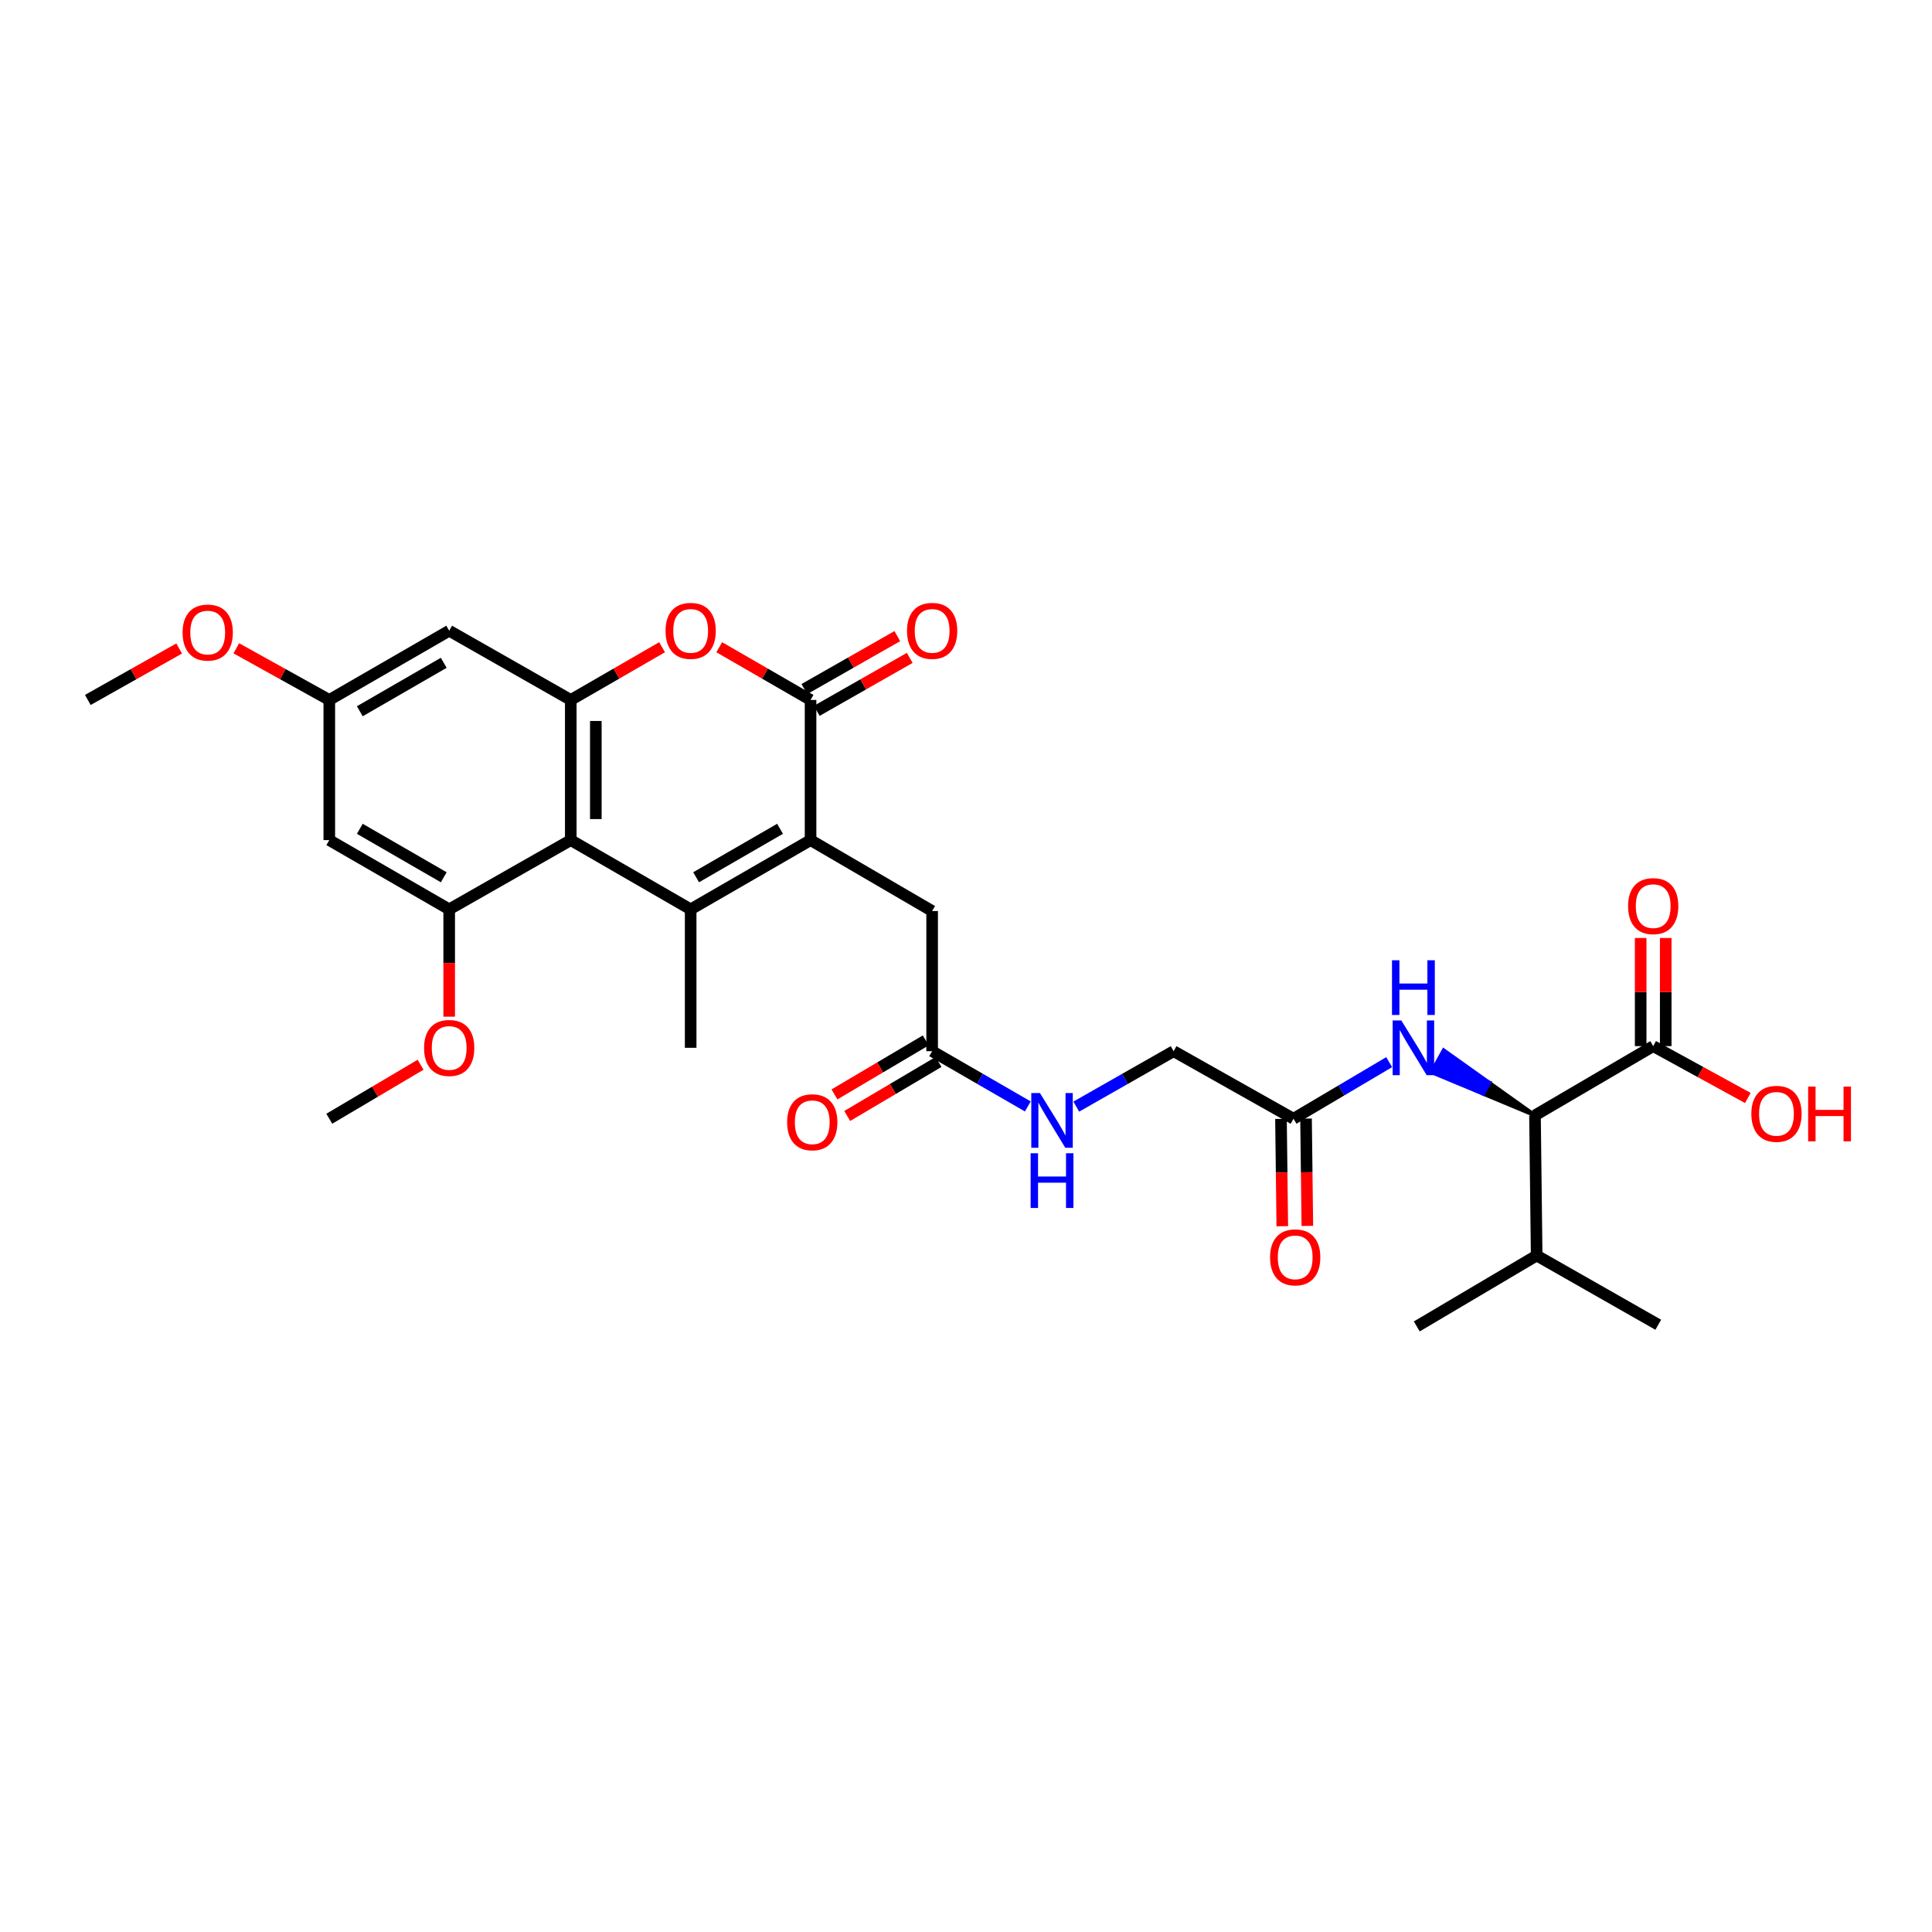 <?xml version='1.0' encoding='iso-8859-1'?>
<svg version='1.1' baseProfile='full'
              xmlns='http://www.w3.org/2000/svg'
                      xmlns:rdkit='http://www.rdkit.org/xml'
                      xmlns:xlink='http://www.w3.org/1999/xlink'
                  xml:space='preserve'
width='1000px' height='1000px' viewBox='0 0 1000 1000'>
<!-- END OF HEADER -->
<rect style='opacity:1.0;fill:#FFFFFF;stroke:none' width='1000' height='1000' x='0' y='0'> </rect>
<path class='bond-0' d='M 357.487,470.675 L 419.544,434.841' style='fill:none;fill-rule:evenodd;stroke:#000000;stroke-width:6px;stroke-linecap:butt;stroke-linejoin:miter;stroke-opacity:1' />
<path class='bond-0' d='M 360.311,454.07 L 403.751,428.986' style='fill:none;fill-rule:evenodd;stroke:#000000;stroke-width:6px;stroke-linecap:butt;stroke-linejoin:miter;stroke-opacity:1' />
<path class='bond-1' d='M 357.487,470.675 L 295.429,434.841' style='fill:none;fill-rule:evenodd;stroke:#000000;stroke-width:6px;stroke-linecap:butt;stroke-linejoin:miter;stroke-opacity:1' />
<path class='bond-2' d='M 357.487,470.675 L 357.487,542.343' style='fill:none;fill-rule:evenodd;stroke:#000000;stroke-width:6px;stroke-linecap:butt;stroke-linejoin:miter;stroke-opacity:1' />
<path class='bond-3' d='M 419.544,434.841 L 419.544,362.293' style='fill:none;fill-rule:evenodd;stroke:#000000;stroke-width:6px;stroke-linecap:butt;stroke-linejoin:miter;stroke-opacity:1' />
<path class='bond-4' d='M 419.544,434.841 L 482.474,471.546' style='fill:none;fill-rule:evenodd;stroke:#000000;stroke-width:6px;stroke-linecap:butt;stroke-linejoin:miter;stroke-opacity:1' />
<path class='bond-5' d='M 295.429,434.841 L 295.429,362.293' style='fill:none;fill-rule:evenodd;stroke:#000000;stroke-width:6px;stroke-linecap:butt;stroke-linejoin:miter;stroke-opacity:1' />
<path class='bond-5' d='M 308.397,423.958 L 308.397,373.175' style='fill:none;fill-rule:evenodd;stroke:#000000;stroke-width:6px;stroke-linecap:butt;stroke-linejoin:miter;stroke-opacity:1' />
<path class='bond-6' d='M 295.429,434.841 L 232.499,470.675' style='fill:none;fill-rule:evenodd;stroke:#000000;stroke-width:6px;stroke-linecap:butt;stroke-linejoin:miter;stroke-opacity:1' />
<path class='bond-7' d='M 422.753,367.928 L 446.812,354.227' style='fill:none;fill-rule:evenodd;stroke:#000000;stroke-width:6px;stroke-linecap:butt;stroke-linejoin:miter;stroke-opacity:1' />
<path class='bond-7' d='M 446.812,354.227 L 470.872,340.527' style='fill:none;fill-rule:evenodd;stroke:#FF0000;stroke-width:6px;stroke-linecap:butt;stroke-linejoin:miter;stroke-opacity:1' />
<path class='bond-7' d='M 416.336,356.659 L 440.395,342.959' style='fill:none;fill-rule:evenodd;stroke:#000000;stroke-width:6px;stroke-linecap:butt;stroke-linejoin:miter;stroke-opacity:1' />
<path class='bond-7' d='M 440.395,342.959 L 464.455,329.258' style='fill:none;fill-rule:evenodd;stroke:#FF0000;stroke-width:6px;stroke-linecap:butt;stroke-linejoin:miter;stroke-opacity:1' />
<path class='bond-8' d='M 419.544,362.293 L 395.911,348.647' style='fill:none;fill-rule:evenodd;stroke:#000000;stroke-width:6px;stroke-linecap:butt;stroke-linejoin:miter;stroke-opacity:1' />
<path class='bond-8' d='M 395.911,348.647 L 372.278,335' style='fill:none;fill-rule:evenodd;stroke:#FF0000;stroke-width:6px;stroke-linecap:butt;stroke-linejoin:miter;stroke-opacity:1' />
<path class='bond-9' d='M 295.429,362.293 L 319.062,348.647' style='fill:none;fill-rule:evenodd;stroke:#000000;stroke-width:6px;stroke-linecap:butt;stroke-linejoin:miter;stroke-opacity:1' />
<path class='bond-9' d='M 319.062,348.647 L 342.695,335' style='fill:none;fill-rule:evenodd;stroke:#FF0000;stroke-width:6px;stroke-linecap:butt;stroke-linejoin:miter;stroke-opacity:1' />
<path class='bond-10' d='M 295.429,362.293 L 232.499,326.459' style='fill:none;fill-rule:evenodd;stroke:#000000;stroke-width:6px;stroke-linecap:butt;stroke-linejoin:miter;stroke-opacity:1' />
<path class='bond-11' d='M 232.499,470.675 L 170.442,434.841' style='fill:none;fill-rule:evenodd;stroke:#000000;stroke-width:6px;stroke-linecap:butt;stroke-linejoin:miter;stroke-opacity:1' />
<path class='bond-11' d='M 229.675,454.07 L 186.235,428.986' style='fill:none;fill-rule:evenodd;stroke:#000000;stroke-width:6px;stroke-linecap:butt;stroke-linejoin:miter;stroke-opacity:1' />
<path class='bond-12' d='M 232.499,470.675 L 232.499,498.453' style='fill:none;fill-rule:evenodd;stroke:#000000;stroke-width:6px;stroke-linecap:butt;stroke-linejoin:miter;stroke-opacity:1' />
<path class='bond-12' d='M 232.499,498.453 L 232.499,526.231' style='fill:none;fill-rule:evenodd;stroke:#FF0000;stroke-width:6px;stroke-linecap:butt;stroke-linejoin:miter;stroke-opacity:1' />
<path class='bond-13' d='M 794.506,577.305 L 770.885,560.474 L 767.736,566.141 Z' style='fill:#000000;fill-rule:evenodd;fill-opacity:1;stroke:#000000;stroke-width:2px;stroke-linecap:butt;stroke-linejoin:miter;stroke-opacity:1;' />
<path class='bond-13' d='M 770.885,560.474 L 740.967,554.978 L 747.265,543.642 Z' style='fill:#0000FF;fill-rule:evenodd;fill-opacity:1;stroke:#0000FF;stroke-width:2px;stroke-linecap:butt;stroke-linejoin:miter;stroke-opacity:1;' />
<path class='bond-13' d='M 770.885,560.474 L 767.736,566.141 L 740.967,554.978 Z' style='fill:#0000FF;fill-rule:evenodd;fill-opacity:1;stroke:#0000FF;stroke-width:2px;stroke-linecap:butt;stroke-linejoin:miter;stroke-opacity:1;' />
<path class='bond-14' d='M 794.506,577.305 L 855.692,541.471' style='fill:none;fill-rule:evenodd;stroke:#000000;stroke-width:6px;stroke-linecap:butt;stroke-linejoin:miter;stroke-opacity:1' />
<path class='bond-15' d='M 794.506,577.305 L 795.377,649.852' style='fill:none;fill-rule:evenodd;stroke:#000000;stroke-width:6px;stroke-linecap:butt;stroke-linejoin:miter;stroke-opacity:1' />
<path class='bond-16' d='M 862.176,541.471 L 862.176,513.484' style='fill:none;fill-rule:evenodd;stroke:#000000;stroke-width:6px;stroke-linecap:butt;stroke-linejoin:miter;stroke-opacity:1' />
<path class='bond-16' d='M 862.176,513.484 L 862.176,485.498' style='fill:none;fill-rule:evenodd;stroke:#FF0000;stroke-width:6px;stroke-linecap:butt;stroke-linejoin:miter;stroke-opacity:1' />
<path class='bond-16' d='M 849.208,541.471 L 849.208,513.484' style='fill:none;fill-rule:evenodd;stroke:#000000;stroke-width:6px;stroke-linecap:butt;stroke-linejoin:miter;stroke-opacity:1' />
<path class='bond-16' d='M 849.208,513.484 L 849.208,485.498' style='fill:none;fill-rule:evenodd;stroke:#FF0000;stroke-width:6px;stroke-linecap:butt;stroke-linejoin:miter;stroke-opacity:1' />
<path class='bond-17' d='M 855.692,541.471 L 880.183,554.892' style='fill:none;fill-rule:evenodd;stroke:#000000;stroke-width:6px;stroke-linecap:butt;stroke-linejoin:miter;stroke-opacity:1' />
<path class='bond-17' d='M 880.183,554.892 L 904.674,568.313' style='fill:none;fill-rule:evenodd;stroke:#FF0000;stroke-width:6px;stroke-linecap:butt;stroke-linejoin:miter;stroke-opacity:1' />
<path class='bond-18' d='M 719.034,549.763 L 694.276,564.409' style='fill:none;fill-rule:evenodd;stroke:#0000FF;stroke-width:6px;stroke-linecap:butt;stroke-linejoin:miter;stroke-opacity:1' />
<path class='bond-18' d='M 694.276,564.409 L 669.519,579.056' style='fill:none;fill-rule:evenodd;stroke:#000000;stroke-width:6px;stroke-linecap:butt;stroke-linejoin:miter;stroke-opacity:1' />
<path class='bond-19' d='M 232.499,326.459 L 170.442,362.293' style='fill:none;fill-rule:evenodd;stroke:#000000;stroke-width:6px;stroke-linecap:butt;stroke-linejoin:miter;stroke-opacity:1' />
<path class='bond-19' d='M 229.675,343.064 L 186.235,368.148' style='fill:none;fill-rule:evenodd;stroke:#000000;stroke-width:6px;stroke-linecap:butt;stroke-linejoin:miter;stroke-opacity:1' />
<path class='bond-20' d='M 170.442,434.841 L 170.442,362.293' style='fill:none;fill-rule:evenodd;stroke:#000000;stroke-width:6px;stroke-linecap:butt;stroke-linejoin:miter;stroke-opacity:1' />
<path class='bond-21' d='M 482.474,471.546 L 482.474,544.093' style='fill:none;fill-rule:evenodd;stroke:#000000;stroke-width:6px;stroke-linecap:butt;stroke-linejoin:miter;stroke-opacity:1' />
<path class='bond-22' d='M 482.474,544.093 L 507.237,558.392' style='fill:none;fill-rule:evenodd;stroke:#000000;stroke-width:6px;stroke-linecap:butt;stroke-linejoin:miter;stroke-opacity:1' />
<path class='bond-22' d='M 507.237,558.392 L 532,572.692' style='fill:none;fill-rule:evenodd;stroke:#0000FF;stroke-width:6px;stroke-linecap:butt;stroke-linejoin:miter;stroke-opacity:1' />
<path class='bond-23' d='M 479.173,538.513 L 455.545,552.488' style='fill:none;fill-rule:evenodd;stroke:#000000;stroke-width:6px;stroke-linecap:butt;stroke-linejoin:miter;stroke-opacity:1' />
<path class='bond-23' d='M 455.545,552.488 L 431.918,566.463' style='fill:none;fill-rule:evenodd;stroke:#FF0000;stroke-width:6px;stroke-linecap:butt;stroke-linejoin:miter;stroke-opacity:1' />
<path class='bond-23' d='M 485.775,549.674 L 462.147,563.649' style='fill:none;fill-rule:evenodd;stroke:#000000;stroke-width:6px;stroke-linecap:butt;stroke-linejoin:miter;stroke-opacity:1' />
<path class='bond-23' d='M 462.147,563.649 L 438.519,577.625' style='fill:none;fill-rule:evenodd;stroke:#FF0000;stroke-width:6px;stroke-linecap:butt;stroke-linejoin:miter;stroke-opacity:1' />
<path class='bond-24' d='M 669.519,579.056 L 607.461,544.093' style='fill:none;fill-rule:evenodd;stroke:#000000;stroke-width:6px;stroke-linecap:butt;stroke-linejoin:miter;stroke-opacity:1' />
<path class='bond-25' d='M 663.035,579.135 L 663.373,606.913' style='fill:none;fill-rule:evenodd;stroke:#000000;stroke-width:6px;stroke-linecap:butt;stroke-linejoin:miter;stroke-opacity:1' />
<path class='bond-25' d='M 663.373,606.913 L 663.711,634.691' style='fill:none;fill-rule:evenodd;stroke:#FF0000;stroke-width:6px;stroke-linecap:butt;stroke-linejoin:miter;stroke-opacity:1' />
<path class='bond-25' d='M 676.002,578.977 L 676.34,606.755' style='fill:none;fill-rule:evenodd;stroke:#000000;stroke-width:6px;stroke-linecap:butt;stroke-linejoin:miter;stroke-opacity:1' />
<path class='bond-25' d='M 676.34,606.755 L 676.678,634.533' style='fill:none;fill-rule:evenodd;stroke:#FF0000;stroke-width:6px;stroke-linecap:butt;stroke-linejoin:miter;stroke-opacity:1' />
<path class='bond-26' d='M 170.442,362.293 L 146.377,348.923' style='fill:none;fill-rule:evenodd;stroke:#000000;stroke-width:6px;stroke-linecap:butt;stroke-linejoin:miter;stroke-opacity:1' />
<path class='bond-26' d='M 146.377,348.923 L 122.312,335.553' style='fill:none;fill-rule:evenodd;stroke:#FF0000;stroke-width:6px;stroke-linecap:butt;stroke-linejoin:miter;stroke-opacity:1' />
<path class='bond-27' d='M 557.082,572.781 L 582.271,558.437' style='fill:none;fill-rule:evenodd;stroke:#0000FF;stroke-width:6px;stroke-linecap:butt;stroke-linejoin:miter;stroke-opacity:1' />
<path class='bond-27' d='M 582.271,558.437 L 607.461,544.093' style='fill:none;fill-rule:evenodd;stroke:#000000;stroke-width:6px;stroke-linecap:butt;stroke-linejoin:miter;stroke-opacity:1' />
<path class='bond-28' d='M 217.697,551.1 L 194.069,565.078' style='fill:none;fill-rule:evenodd;stroke:#FF0000;stroke-width:6px;stroke-linecap:butt;stroke-linejoin:miter;stroke-opacity:1' />
<path class='bond-28' d='M 194.069,565.078 L 170.442,579.056' style='fill:none;fill-rule:evenodd;stroke:#000000;stroke-width:6px;stroke-linecap:butt;stroke-linejoin:miter;stroke-opacity:1' />
<path class='bond-29' d='M 795.377,649.852 L 733.32,686.558' style='fill:none;fill-rule:evenodd;stroke:#000000;stroke-width:6px;stroke-linecap:butt;stroke-linejoin:miter;stroke-opacity:1' />
<path class='bond-30' d='M 795.377,649.852 L 858.314,685.687' style='fill:none;fill-rule:evenodd;stroke:#000000;stroke-width:6px;stroke-linecap:butt;stroke-linejoin:miter;stroke-opacity:1' />
<path class='bond-31' d='M 92.731,335.658 L 69.093,348.976' style='fill:none;fill-rule:evenodd;stroke:#FF0000;stroke-width:6px;stroke-linecap:butt;stroke-linejoin:miter;stroke-opacity:1' />
<path class='bond-31' d='M 69.093,348.976 L 45.455,362.293' style='fill:none;fill-rule:evenodd;stroke:#000000;stroke-width:6px;stroke-linecap:butt;stroke-linejoin:miter;stroke-opacity:1' />
<path  class='atom-5' d='M 344.487 326.539
Q 344.487 319.739, 347.847 315.939
Q 351.207 312.139, 357.487 312.139
Q 363.767 312.139, 367.127 315.939
Q 370.487 319.739, 370.487 326.539
Q 370.487 333.419, 367.087 337.339
Q 363.687 341.219, 357.487 341.219
Q 351.247 341.219, 347.847 337.339
Q 344.487 333.459, 344.487 326.539
M 357.487 338.019
Q 361.807 338.019, 364.127 335.139
Q 366.487 332.219, 366.487 326.539
Q 366.487 320.979, 364.127 318.179
Q 361.807 315.339, 357.487 315.339
Q 353.167 315.339, 350.807 318.139
Q 348.487 320.939, 348.487 326.539
Q 348.487 332.259, 350.807 335.139
Q 353.167 338.019, 357.487 338.019
' fill='#FF0000'/>
<path  class='atom-9' d='M 725.316 528.183
L 734.596 543.183
Q 735.516 544.663, 736.996 547.343
Q 738.476 550.023, 738.556 550.183
L 738.556 528.183
L 742.316 528.183
L 742.316 556.503
L 738.436 556.503
L 728.476 540.103
Q 727.316 538.183, 726.076 535.983
Q 724.876 533.783, 724.516 533.103
L 724.516 556.503
L 720.836 556.503
L 720.836 528.183
L 725.316 528.183
' fill='#0000FF'/>
<path  class='atom-9' d='M 720.496 497.031
L 724.336 497.031
L 724.336 509.071
L 738.816 509.071
L 738.816 497.031
L 742.656 497.031
L 742.656 525.351
L 738.816 525.351
L 738.816 512.271
L 724.336 512.271
L 724.336 525.351
L 720.496 525.351
L 720.496 497.031
' fill='#0000FF'/>
<path  class='atom-16' d='M 469.474 326.539
Q 469.474 319.739, 472.834 315.939
Q 476.194 312.139, 482.474 312.139
Q 488.754 312.139, 492.114 315.939
Q 495.474 319.739, 495.474 326.539
Q 495.474 333.419, 492.074 337.339
Q 488.674 341.219, 482.474 341.219
Q 476.234 341.219, 472.834 337.339
Q 469.474 333.459, 469.474 326.539
M 482.474 338.019
Q 486.794 338.019, 489.114 335.139
Q 491.474 332.219, 491.474 326.539
Q 491.474 320.979, 489.114 318.179
Q 486.794 315.339, 482.474 315.339
Q 478.154 315.339, 475.794 318.139
Q 473.474 320.939, 473.474 326.539
Q 473.474 332.259, 475.794 335.139
Q 478.154 338.019, 482.474 338.019
' fill='#FF0000'/>
<path  class='atom-17' d='M 538.271 565.768
L 547.551 580.768
Q 548.471 582.248, 549.951 584.928
Q 551.431 587.608, 551.511 587.768
L 551.511 565.768
L 555.271 565.768
L 555.271 594.088
L 551.391 594.088
L 541.431 577.688
Q 540.271 575.768, 539.031 573.568
Q 537.831 571.368, 537.471 570.688
L 537.471 594.088
L 533.791 594.088
L 533.791 565.768
L 538.271 565.768
' fill='#0000FF'/>
<path  class='atom-17' d='M 533.451 596.92
L 537.291 596.92
L 537.291 608.96
L 551.771 608.96
L 551.771 596.92
L 555.611 596.92
L 555.611 625.24
L 551.771 625.24
L 551.771 612.16
L 537.291 612.16
L 537.291 625.24
L 533.451 625.24
L 533.451 596.92
' fill='#0000FF'/>
<path  class='atom-18' d='M 842.692 469.004
Q 842.692 462.204, 846.052 458.404
Q 849.412 454.604, 855.692 454.604
Q 861.972 454.604, 865.332 458.404
Q 868.692 462.204, 868.692 469.004
Q 868.692 475.884, 865.292 479.804
Q 861.892 483.684, 855.692 483.684
Q 849.452 483.684, 846.052 479.804
Q 842.692 475.924, 842.692 469.004
M 855.692 480.484
Q 860.012 480.484, 862.332 477.604
Q 864.692 474.684, 864.692 469.004
Q 864.692 463.444, 862.332 460.644
Q 860.012 457.804, 855.692 457.804
Q 851.372 457.804, 849.012 460.604
Q 846.692 463.404, 846.692 469.004
Q 846.692 474.724, 849.012 477.604
Q 851.372 480.484, 855.692 480.484
' fill='#FF0000'/>
<path  class='atom-19' d='M 407.416 580.879
Q 407.416 574.079, 410.776 570.279
Q 414.136 566.479, 420.416 566.479
Q 426.696 566.479, 430.056 570.279
Q 433.416 574.079, 433.416 580.879
Q 433.416 587.759, 430.016 591.679
Q 426.616 595.559, 420.416 595.559
Q 414.176 595.559, 410.776 591.679
Q 407.416 587.799, 407.416 580.879
M 420.416 592.359
Q 424.736 592.359, 427.056 589.479
Q 429.416 586.559, 429.416 580.879
Q 429.416 575.319, 427.056 572.519
Q 424.736 569.679, 420.416 569.679
Q 416.096 569.679, 413.736 572.479
Q 411.416 575.279, 411.416 580.879
Q 411.416 586.599, 413.736 589.479
Q 416.096 592.359, 420.416 592.359
' fill='#FF0000'/>
<path  class='atom-20' d='M 657.39 650.804
Q 657.39 644.004, 660.75 640.204
Q 664.11 636.404, 670.39 636.404
Q 676.67 636.404, 680.03 640.204
Q 683.39 644.004, 683.39 650.804
Q 683.39 657.684, 679.99 661.604
Q 676.59 665.484, 670.39 665.484
Q 664.15 665.484, 660.75 661.604
Q 657.39 657.724, 657.39 650.804
M 670.39 662.284
Q 674.71 662.284, 677.03 659.404
Q 679.39 656.484, 679.39 650.804
Q 679.39 645.244, 677.03 642.444
Q 674.71 639.604, 670.39 639.604
Q 666.07 639.604, 663.71 642.404
Q 661.39 645.204, 661.39 650.804
Q 661.39 656.524, 663.71 659.404
Q 666.07 662.284, 670.39 662.284
' fill='#FF0000'/>
<path  class='atom-22' d='M 219.499 542.423
Q 219.499 535.623, 222.859 531.823
Q 226.219 528.023, 232.499 528.023
Q 238.779 528.023, 242.139 531.823
Q 245.499 535.623, 245.499 542.423
Q 245.499 549.303, 242.099 553.223
Q 238.699 557.103, 232.499 557.103
Q 226.259 557.103, 222.859 553.223
Q 219.499 549.343, 219.499 542.423
M 232.499 553.903
Q 236.819 553.903, 239.139 551.023
Q 241.499 548.103, 241.499 542.423
Q 241.499 536.863, 239.139 534.063
Q 236.819 531.223, 232.499 531.223
Q 228.179 531.223, 225.819 534.023
Q 223.499 536.823, 223.499 542.423
Q 223.499 548.143, 225.819 551.023
Q 228.179 553.903, 232.499 553.903
' fill='#FF0000'/>
<path  class='atom-25' d='M 906.493 576.514
Q 906.493 569.714, 909.853 565.914
Q 913.213 562.114, 919.493 562.114
Q 925.773 562.114, 929.133 565.914
Q 932.493 569.714, 932.493 576.514
Q 932.493 583.394, 929.093 587.314
Q 925.693 591.194, 919.493 591.194
Q 913.253 591.194, 909.853 587.314
Q 906.493 583.434, 906.493 576.514
M 919.493 587.994
Q 923.813 587.994, 926.133 585.114
Q 928.493 582.194, 928.493 576.514
Q 928.493 570.954, 926.133 568.154
Q 923.813 565.314, 919.493 565.314
Q 915.173 565.314, 912.813 568.114
Q 910.493 570.914, 910.493 576.514
Q 910.493 582.234, 912.813 585.114
Q 915.173 587.994, 919.493 587.994
' fill='#FF0000'/>
<path  class='atom-25' d='M 935.893 562.434
L 939.733 562.434
L 939.733 574.474
L 954.213 574.474
L 954.213 562.434
L 958.053 562.434
L 958.053 590.754
L 954.213 590.754
L 954.213 577.674
L 939.733 577.674
L 939.733 590.754
L 935.893 590.754
L 935.893 562.434
' fill='#FF0000'/>
<path  class='atom-26' d='M 94.512 327.411
Q 94.512 320.611, 97.872 316.811
Q 101.232 313.011, 107.512 313.011
Q 113.792 313.011, 117.152 316.811
Q 120.512 320.611, 120.512 327.411
Q 120.512 334.291, 117.112 338.211
Q 113.712 342.091, 107.512 342.091
Q 101.272 342.091, 97.872 338.211
Q 94.512 334.331, 94.512 327.411
M 107.512 338.891
Q 111.832 338.891, 114.152 336.011
Q 116.512 333.091, 116.512 327.411
Q 116.512 321.851, 114.152 319.051
Q 111.832 316.211, 107.512 316.211
Q 103.192 316.211, 100.832 319.011
Q 98.512 321.811, 98.512 327.411
Q 98.512 333.131, 100.832 336.011
Q 103.192 338.891, 107.512 338.891
' fill='#FF0000'/>
</svg>
